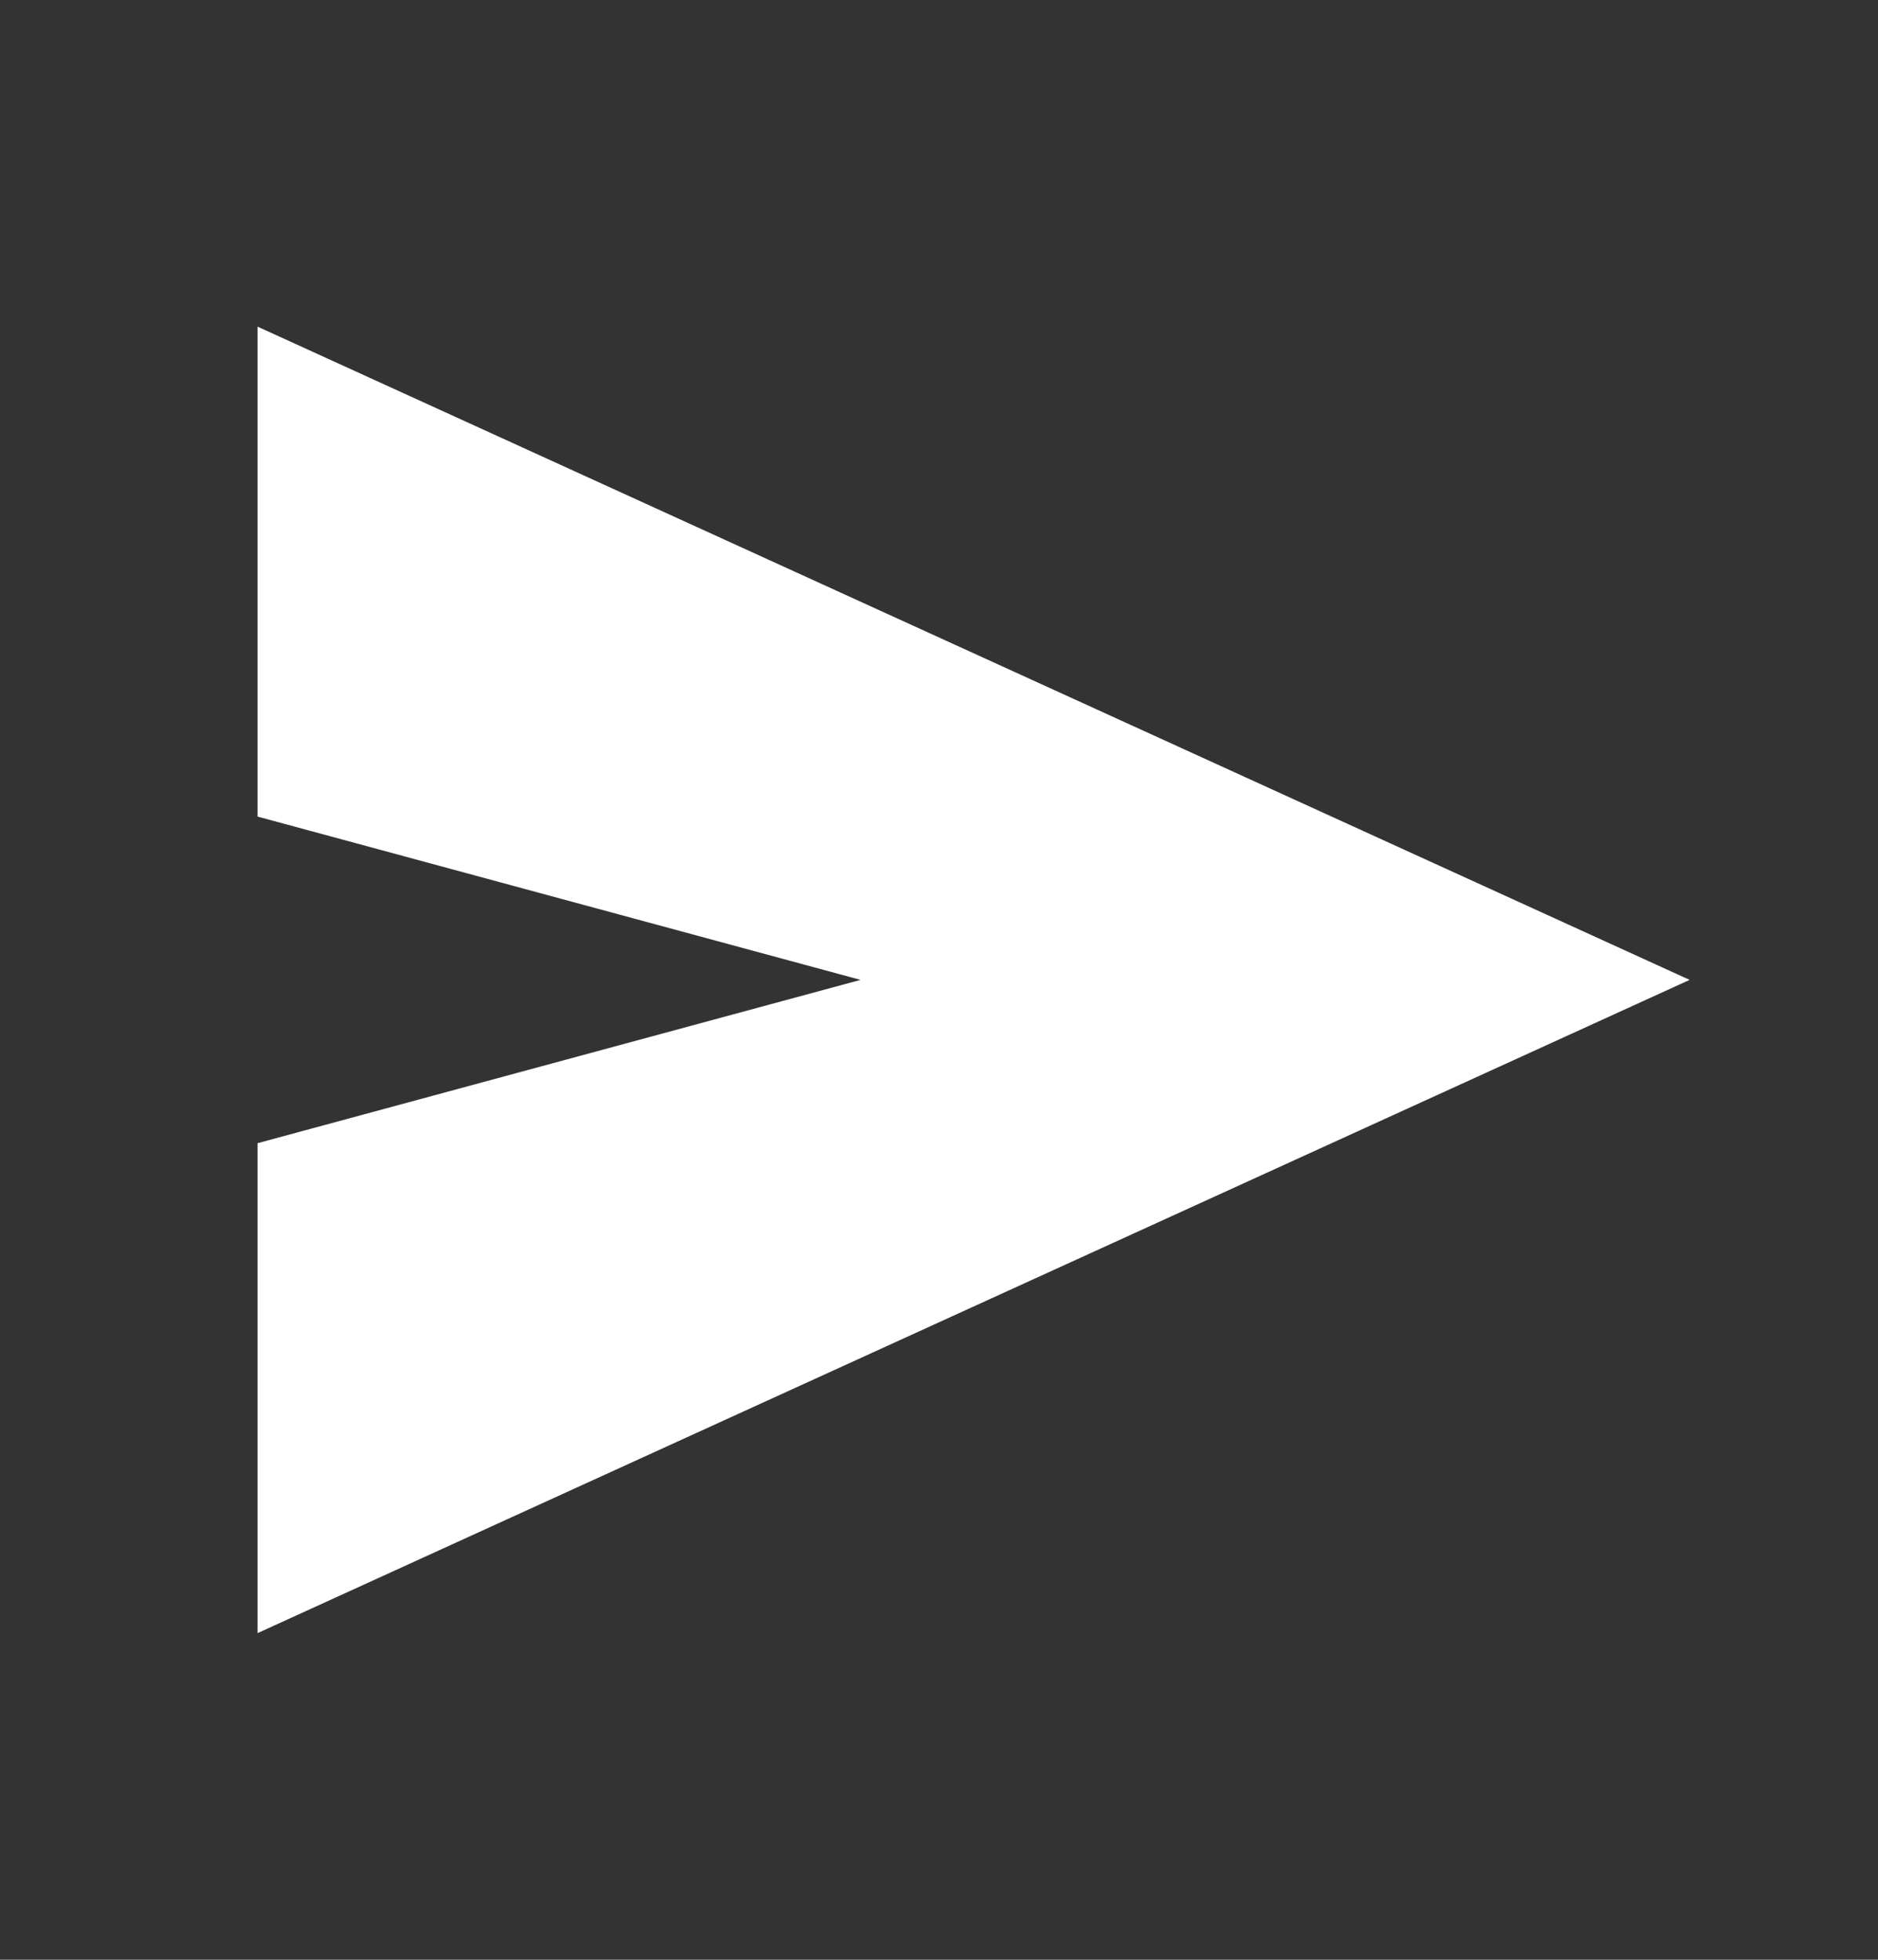 <svg width="23" height="24" viewBox="0 0 23 24" fill="none" xmlns="http://www.w3.org/2000/svg">
<rect x="0" y="0" width="23" height="24" fill="#333333" stroke="none"/>
<g id="send">
<mask id="mask0_253_1926" style="mask-type:alpha" maskUnits="userSpaceOnUse" x="0" y="0" width="23" height="24">
<rect id="Bounding box" x="0.385" width="22.154" height="24" fill="#D9D9D9"/>
</mask>
<g mask="url(#mask0_253_1926)">
<path id="send_2" d="M3.154 20V14L10.539 12L3.154 10V4L20.693 12L3.154 20Z" fill="white"/>
</g>
</g>
</svg>
